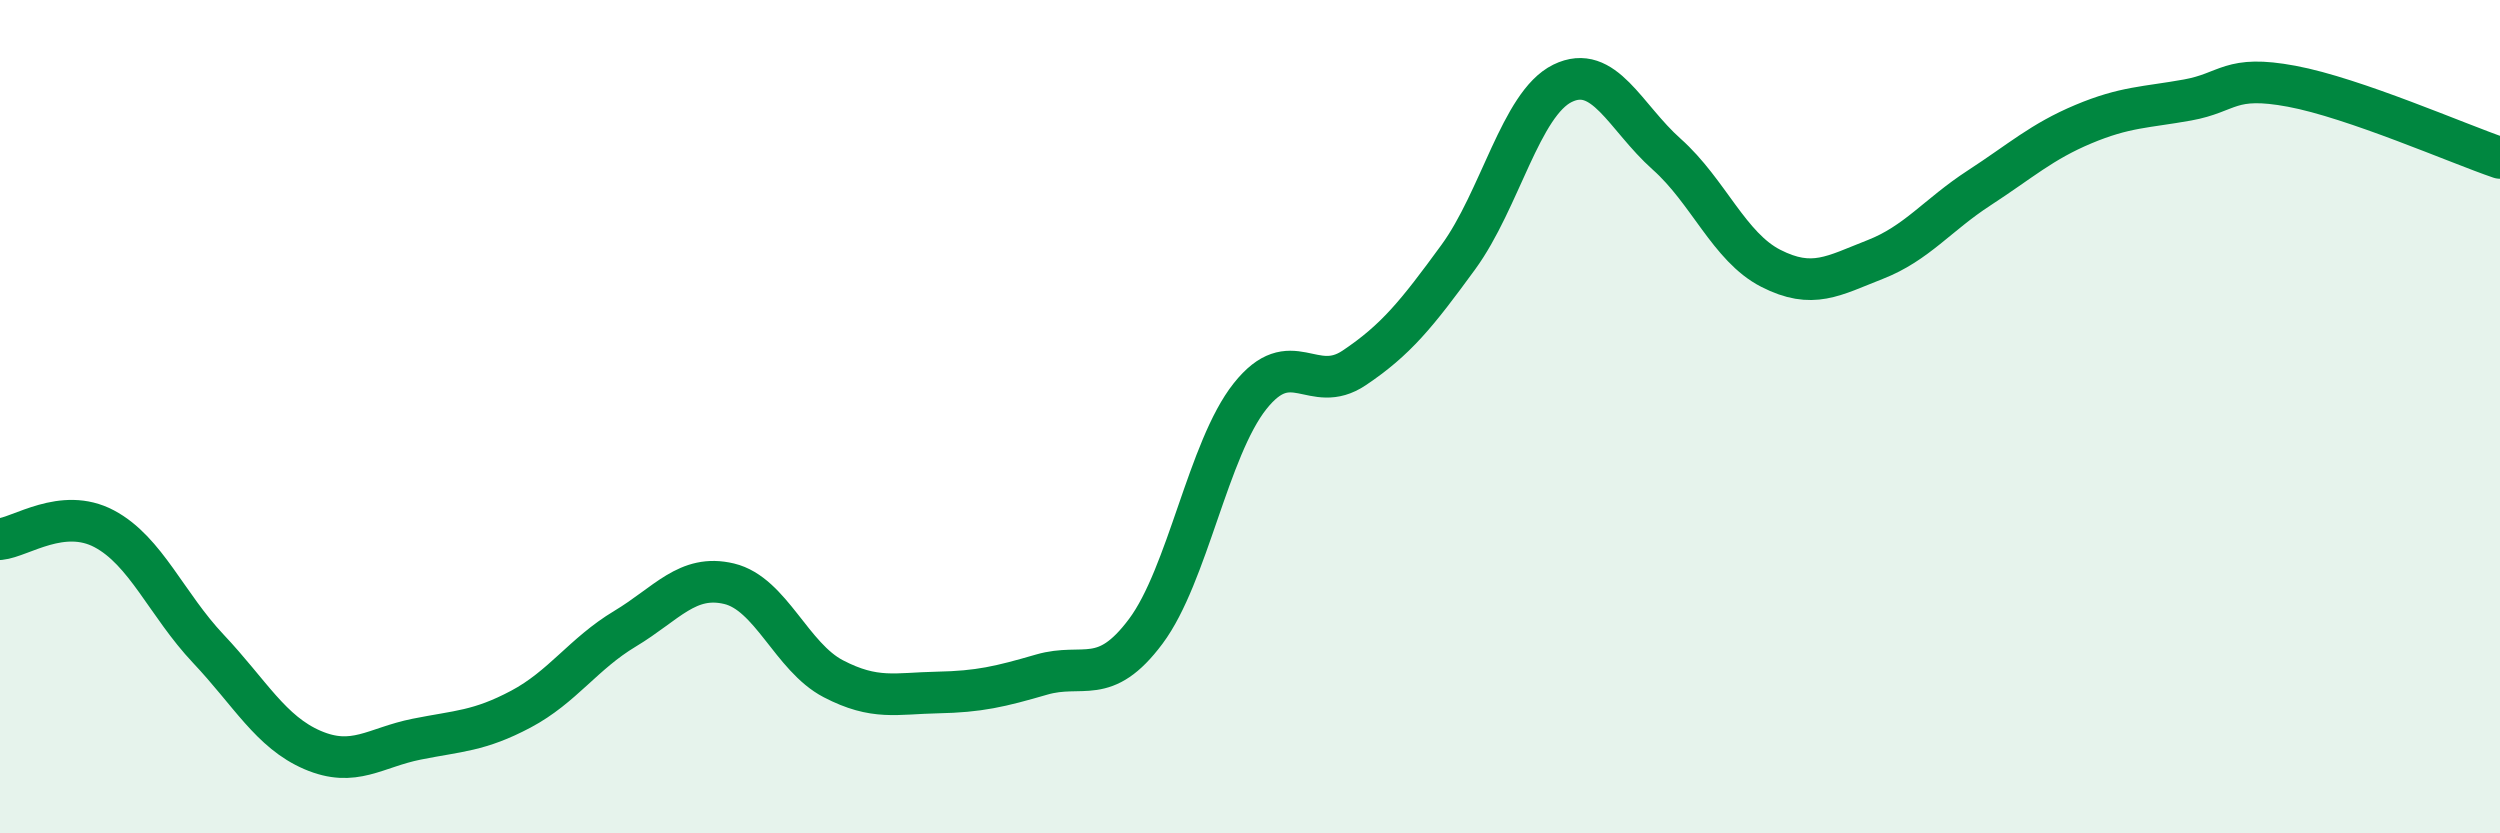 
    <svg width="60" height="20" viewBox="0 0 60 20" xmlns="http://www.w3.org/2000/svg">
      <path
        d="M 0,12.94 C 0.5,12.89 1.5,12.16 2.5,12.69 C 3.5,13.22 4,14.51 5,15.57 C 6,16.63 6.5,17.57 7.5,18 C 8.5,18.43 9,17.94 10,17.74 C 11,17.54 11.5,17.55 12.5,17.02 C 13.5,16.49 14,15.69 15,15.09 C 16,14.49 16.5,13.77 17.5,14.01 C 18.5,14.25 19,15.77 20,16.29 C 21,16.81 21.5,16.64 22.5,16.62 C 23.5,16.6 24,16.48 25,16.19 C 26,15.9 26.5,16.49 27.5,15.15 C 28.5,13.81 29,10.77 30,9.51 C 31,8.25 31.5,9.5 32.5,8.83 C 33.5,8.16 34,7.54 35,6.17 C 36,4.8 36.5,2.49 37.5,2 C 38.5,1.51 39,2.81 40,3.7 C 41,4.59 41.5,5.93 42.5,6.44 C 43.5,6.95 44,6.62 45,6.23 C 46,5.84 46.5,5.16 47.5,4.51 C 48.5,3.86 49,3.4 50,2.98 C 51,2.56 51.5,2.58 52.5,2.4 C 53.5,2.22 53.5,1.79 55,2.07 C 56.5,2.35 59,3.45 60,3.79L60 20L0 20Z"
        fill="#008740"
        opacity="0.1"
        stroke-linecap="round"
        stroke-linejoin="round"
      />
      <path
        d="M 0,12.94 C 0.5,12.89 1.5,12.16 2.5,12.69 C 3.5,13.22 4,14.51 5,15.57 C 6,16.63 6.5,17.57 7.5,18 C 8.5,18.43 9,17.94 10,17.74 C 11,17.54 11.5,17.55 12.5,17.02 C 13.5,16.49 14,15.69 15,15.09 C 16,14.49 16.5,13.77 17.5,14.01 C 18.5,14.25 19,15.77 20,16.29 C 21,16.81 21.5,16.64 22.5,16.62 C 23.5,16.6 24,16.48 25,16.19 C 26,15.9 26.5,16.49 27.5,15.15 C 28.5,13.81 29,10.77 30,9.51 C 31,8.25 31.5,9.5 32.5,8.83 C 33.5,8.16 34,7.54 35,6.17 C 36,4.8 36.5,2.49 37.5,2 C 38.5,1.51 39,2.81 40,3.7 C 41,4.59 41.5,5.93 42.5,6.44 C 43.5,6.95 44,6.62 45,6.23 C 46,5.84 46.5,5.16 47.5,4.51 C 48.5,3.86 49,3.4 50,2.98 C 51,2.56 51.5,2.58 52.5,2.4 C 53.5,2.22 53.5,1.79 55,2.07 C 56.5,2.35 59,3.45 60,3.79"
        stroke="#008740"
        stroke-width="1"
        fill="none"
        stroke-linecap="round"
        stroke-linejoin="round"
      />
    </svg>
  